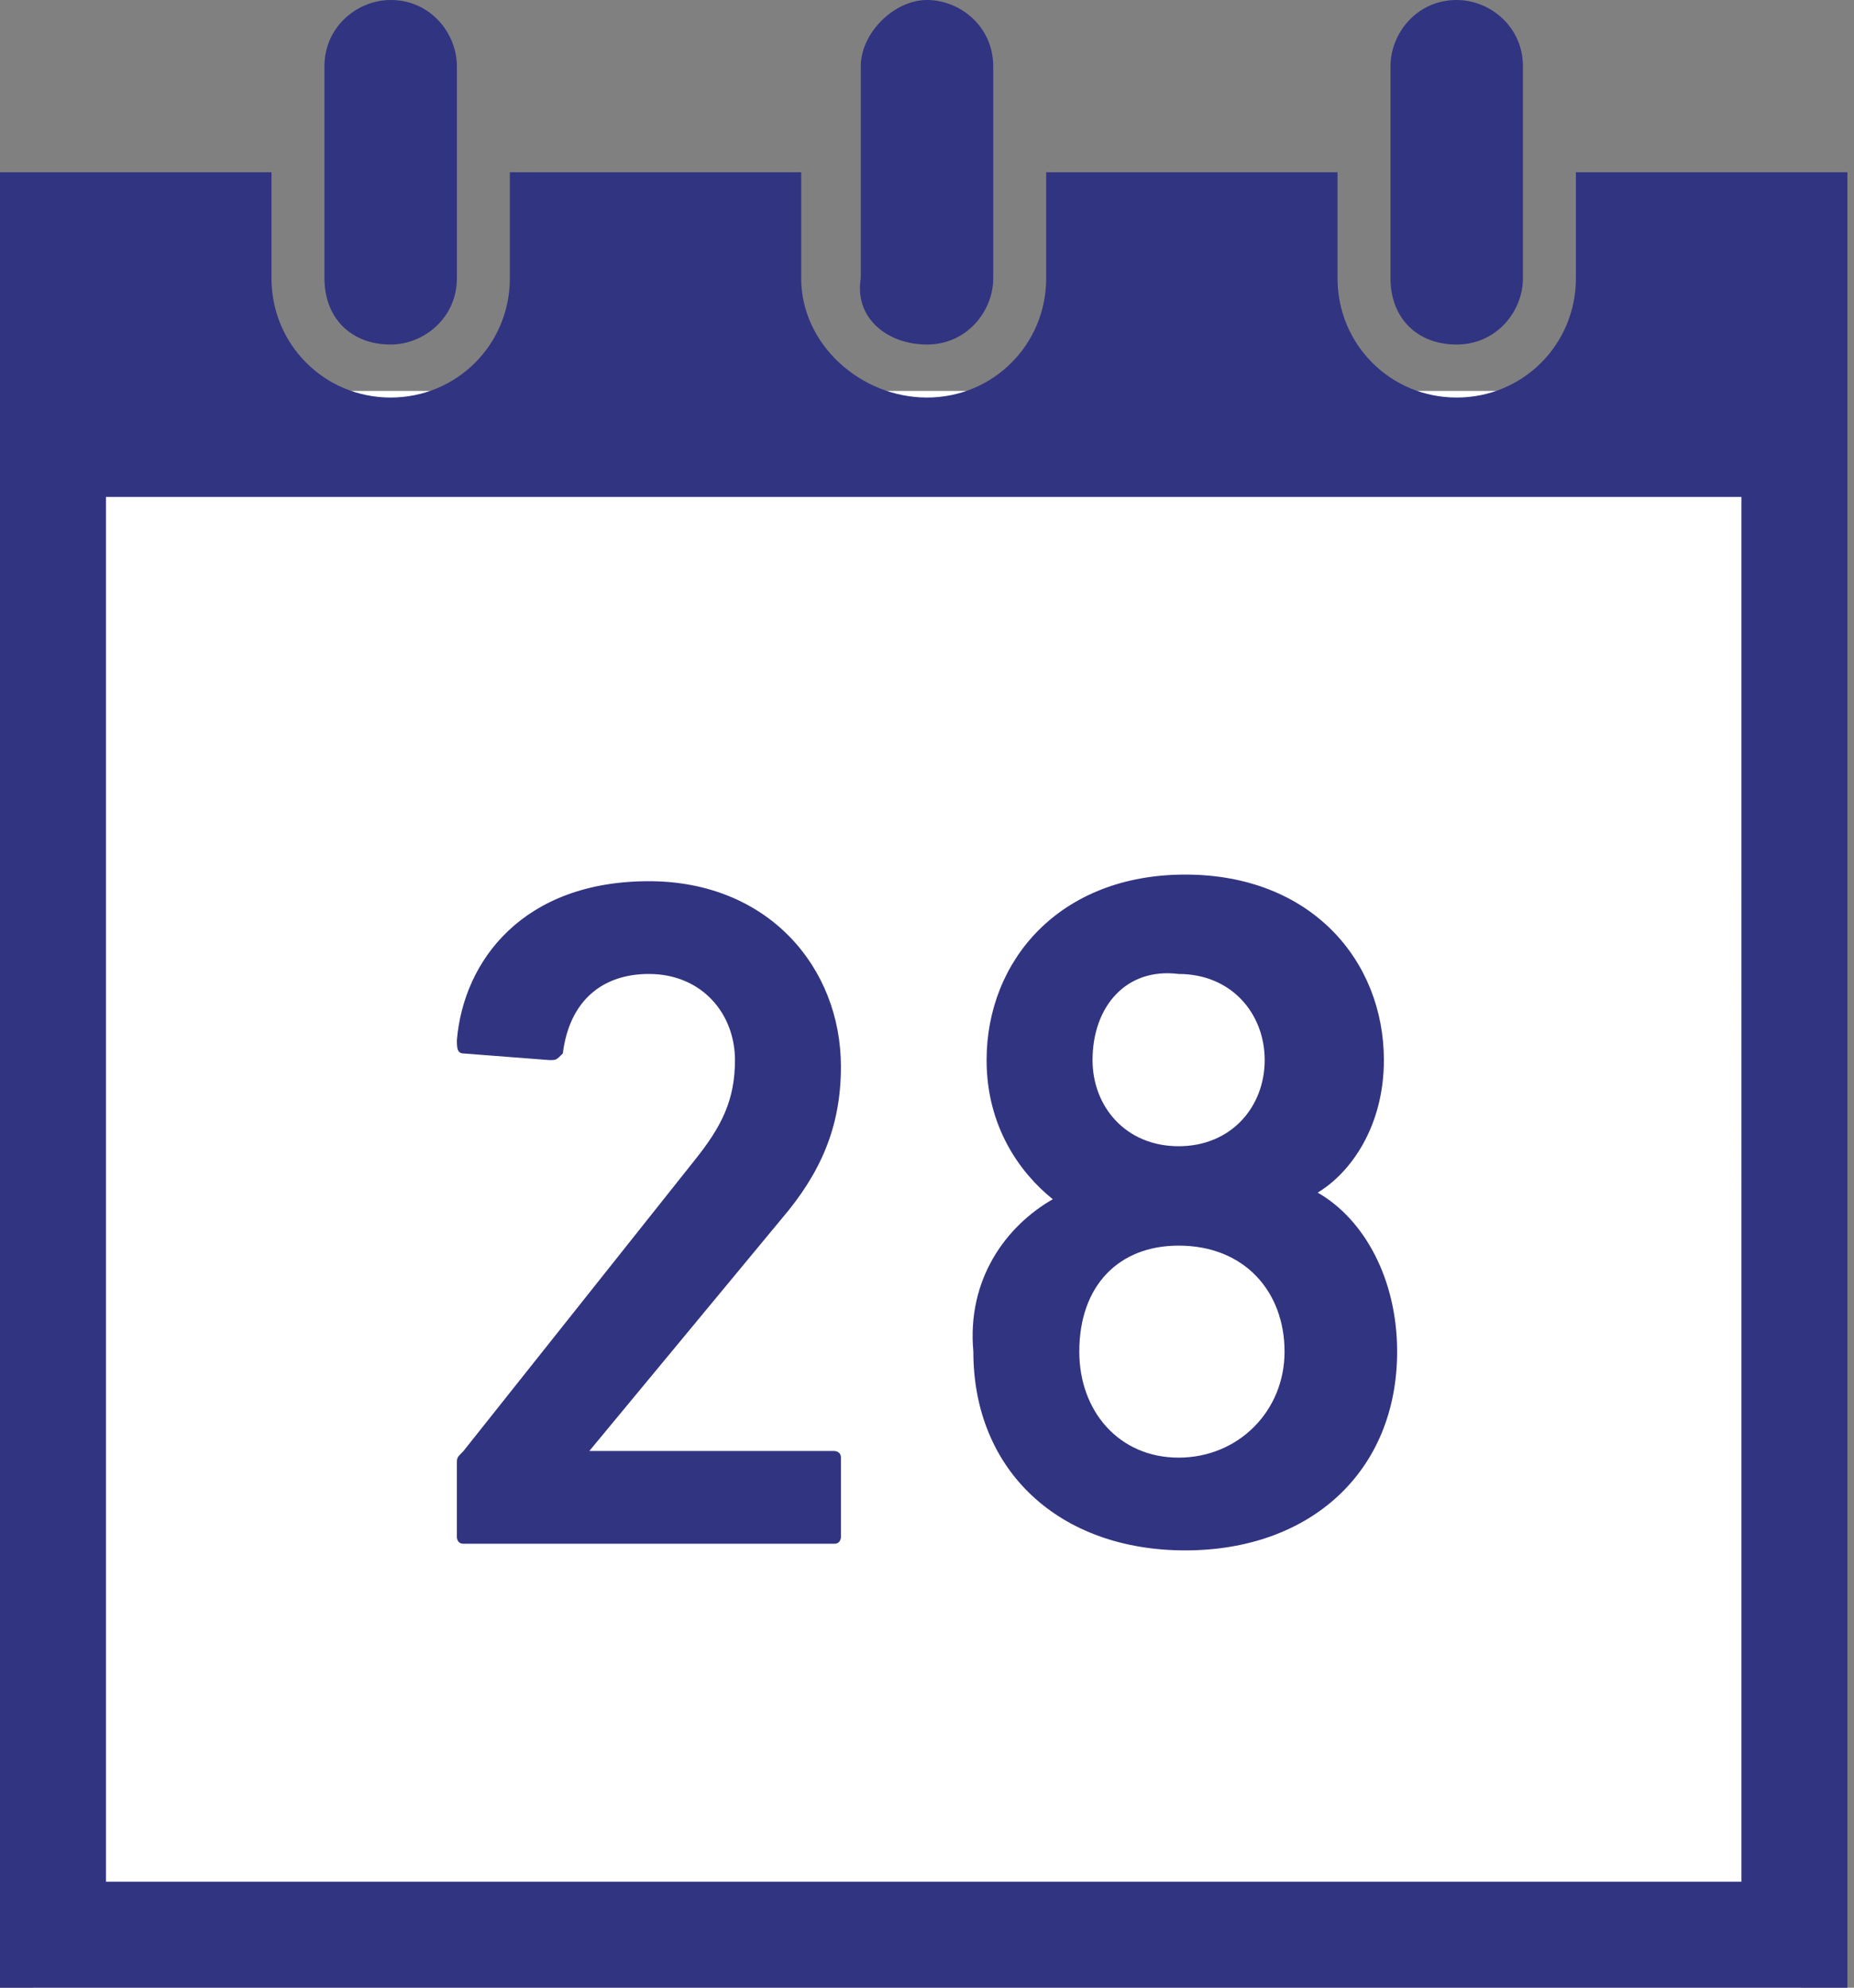 <?xml version="1.0" encoding="utf-8"?>
<!-- Generator: Adobe Illustrator 21.1.0, SVG Export Plug-In . SVG Version: 6.00 Build 0)  -->
<svg version="1.1" id="レイヤー_1" xmlns="http://www.w3.org/2000/svg" xmlns:xlink="http://www.w3.org/1999/xlink" x="0px"
	 y="0px" viewBox="0 0 28 30" style="enable-background:new 0 0 28 30;" xml:space="preserve">
<rect x="0" y="0" width="28" height="30" fill="#808080" stroke="none"/>
<style type="text/css">
	.st0{fill:#FFFFFF;}
	.st1{fill:#313480;}
</style>
<g>
	<rect x="0.5" y="5.9" class="st0" width="26.7" height="24.1"/>
	<path class="st1" d="M4.9,4.2V1c0-0.6,0.5-1,1-1c0.6,0,1,0.5,1,1v3.2c0,0.6-0.5,1-1,1C5.3,5.2,4.9,4.8,4.9,4.2z M14,5.2
		c0.6,0,1-0.5,1-1V1c0-0.6-0.5-1-1-1s-1,0.5-1,1v3.2C12.9,4.8,13.4,5.2,14,5.2z M27.9,2.6V30H0V2.6h4.1v1.6c0,1,0.8,1.8,1.8,1.8
		c1,0,1.8-0.8,1.8-1.8V2.6h4.4v1.6C12.1,5.2,13,6,14,6c1,0,1.8-0.8,1.8-1.8V2.6h4.4v1.6C20.2,5.2,21,6,22,6c1,0,1.8-0.8,1.8-1.8V2.6
		H27.9z M26.3,7.5H1.6v20.9h24.7V7.5z M22,5.2c0.6,0,1-0.5,1-1V1c0-0.6-0.5-1-1-1c-0.6,0-1,0.5-1,1v3.2C21,4.8,21.4,5.2,22,5.2z
		 M7,23.3h5.6c0.1,0,0.1-0.1,0.1-0.1v-1.2c0-0.1-0.1-0.1-0.1-0.1H8.9v0l2.9-3.5c0.6-0.7,0.9-1.4,0.9-2.3c0-1.5-1.1-2.8-2.9-2.8
		c-1.9,0-2.8,1.2-2.9,2.4c0,0.1,0,0.2,0.1,0.2L8.3,16c0.1,0,0.1,0,0.2-0.1c0.1-0.8,0.6-1.2,1.3-1.2c0.8,0,1.3,0.6,1.3,1.3
		c0,0.6-0.2,1-0.6,1.5l-3.5,4.4c-0.1,0.1-0.1,0.1-0.1,0.2v1.1C6.9,23.2,6.9,23.3,7,23.3z M15.9,18.1L15.9,18.1c-0.5-0.4-1-1.1-1-2.1
		c0-1.5,1.1-2.8,3-2.8c1.9,0,3,1.3,3,2.8c0,1-0.5,1.7-1,2v0c0.7,0.4,1.2,1.3,1.2,2.4c0,1.8-1.3,3-3.2,3c-1.9,0-3.2-1.2-3.2-3
		C14.6,19.3,15.2,18.5,15.9,18.1z M16.5,16c0,0.7,0.5,1.3,1.3,1.3c0.8,0,1.3-0.6,1.3-1.3c0-0.7-0.5-1.3-1.3-1.3
		C17,14.6,16.5,15.2,16.5,16z M16.3,20.4c0,0.9,0.6,1.6,1.5,1.6c0.9,0,1.6-0.7,1.6-1.6c0-0.9-0.6-1.6-1.6-1.6
		C16.9,18.8,16.3,19.4,16.3,20.4z"/>
</g>
</svg>
